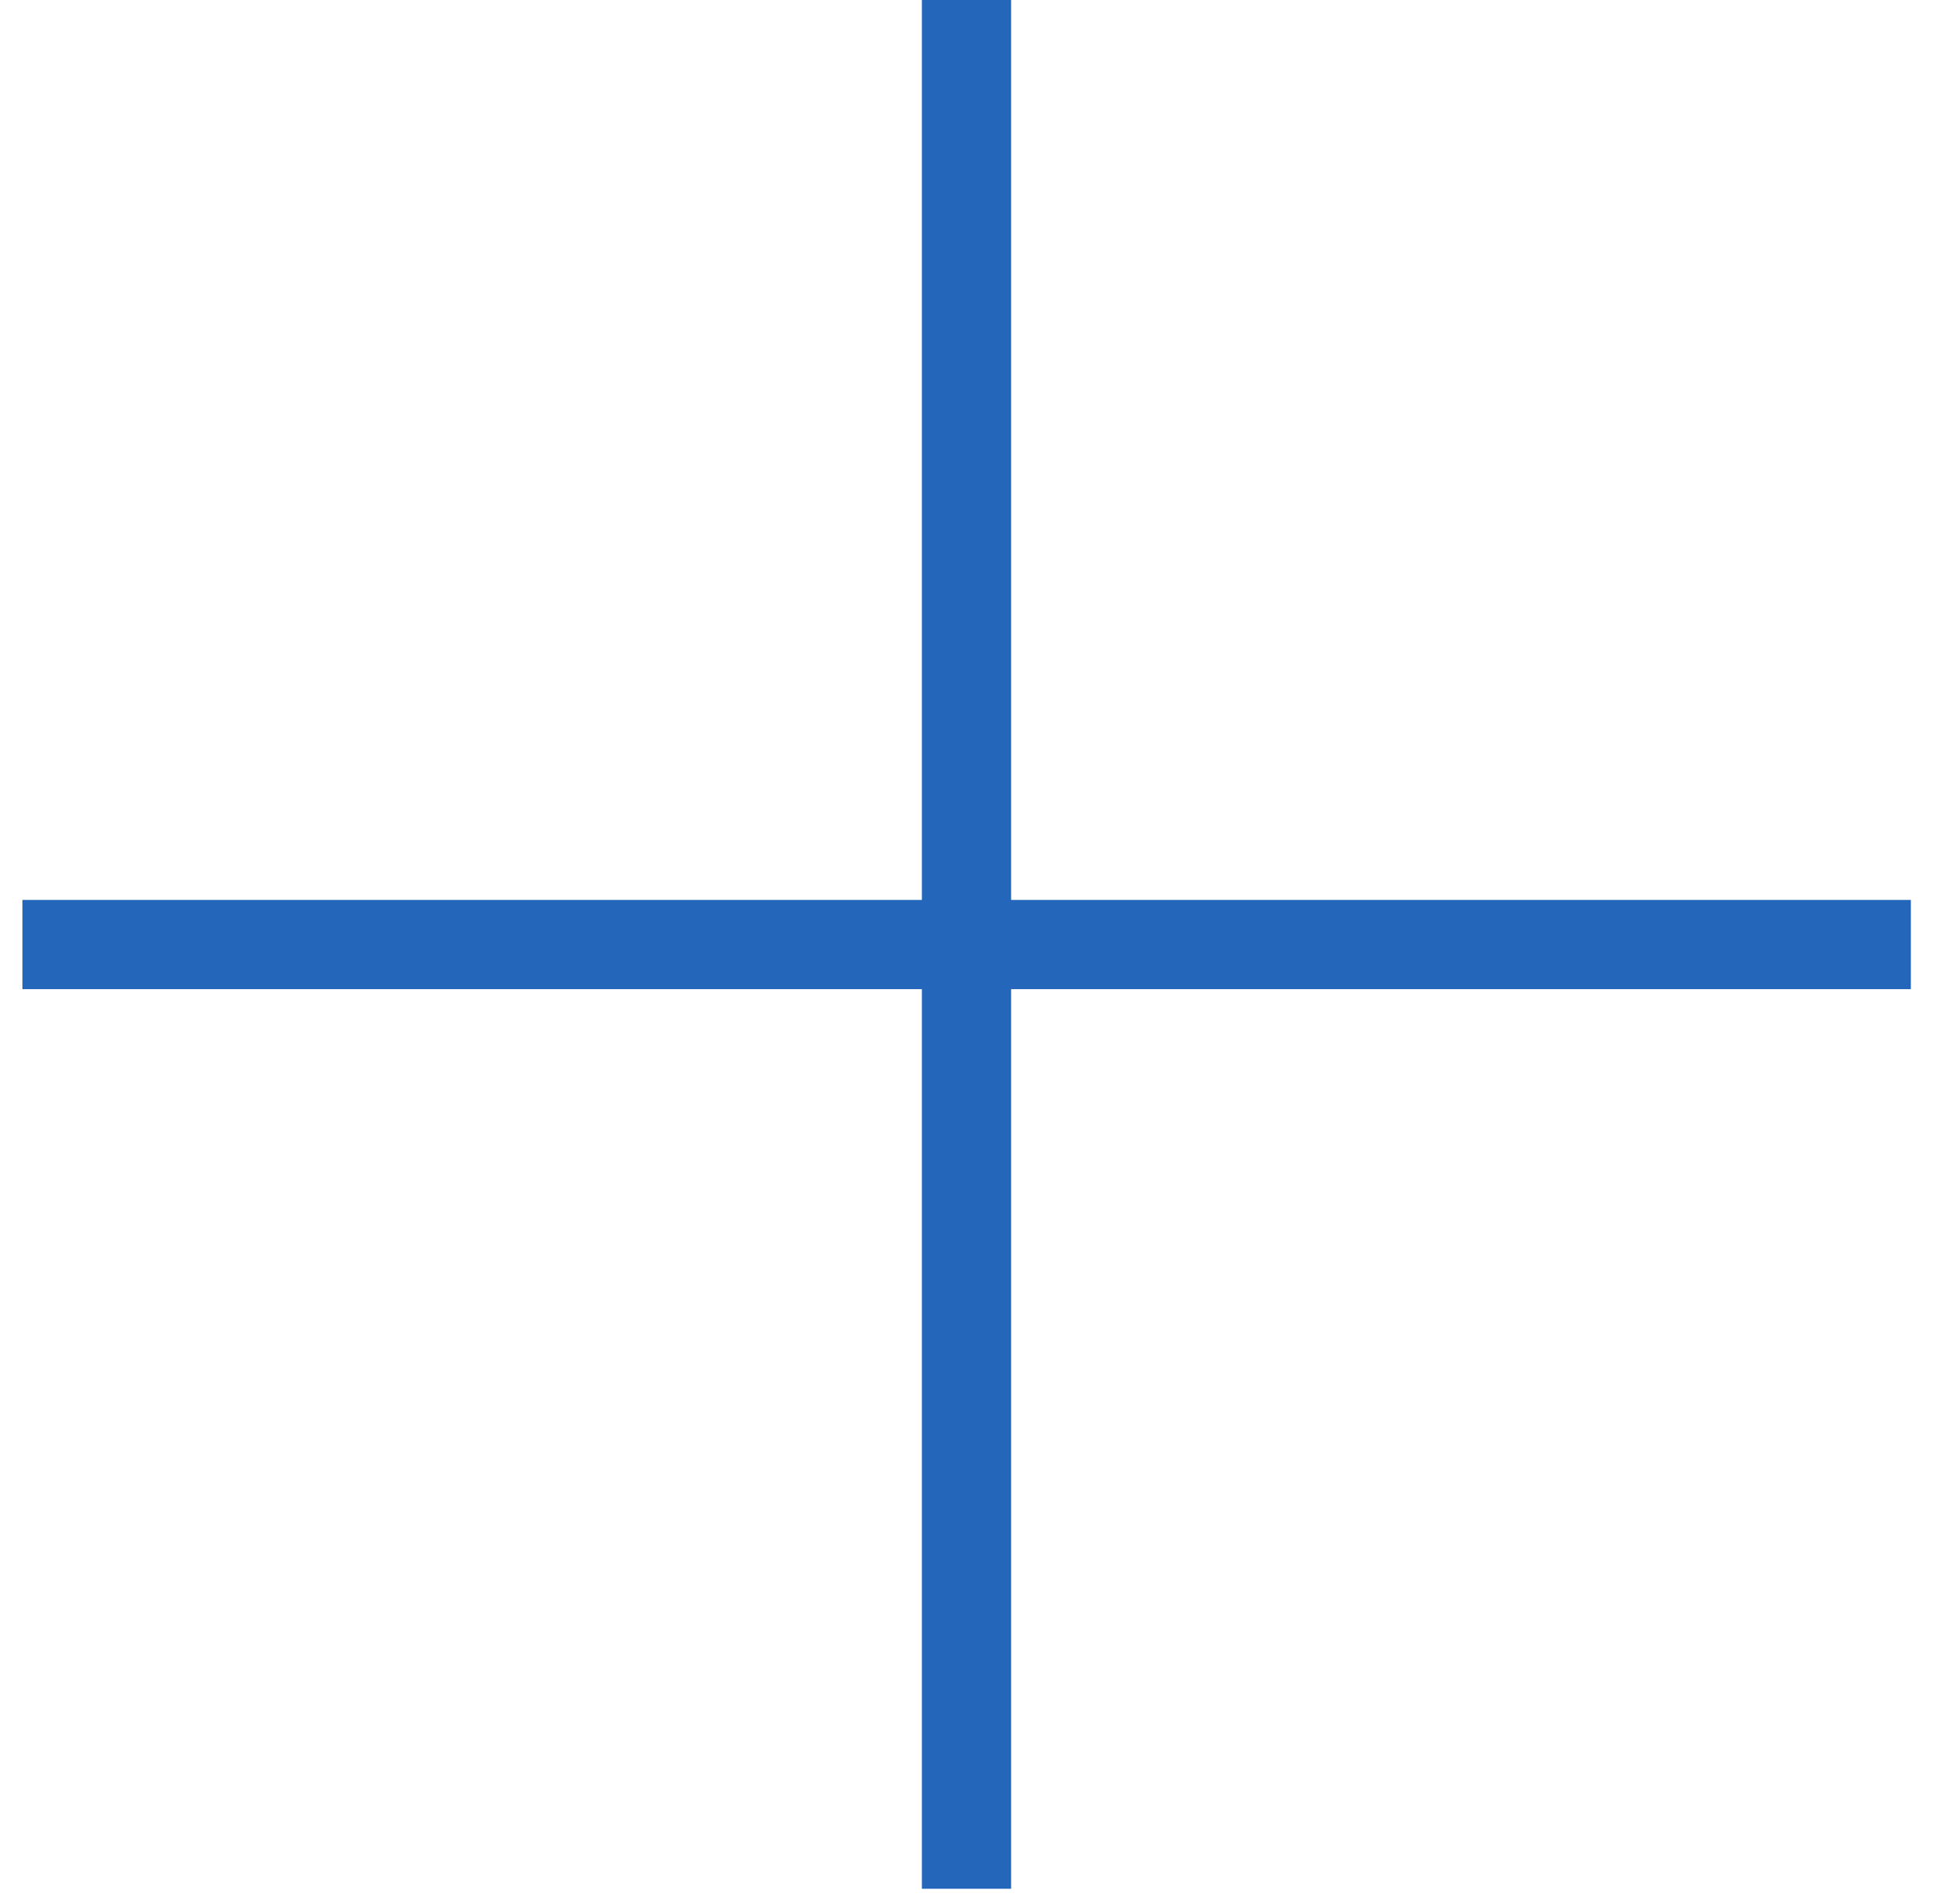 <?xml version="1.0" encoding="UTF-8"?> <svg xmlns="http://www.w3.org/2000/svg" width="65" height="64" viewBox="0 0 65 64" fill="none"><path d="M32.5 0V63.5" stroke="#2366BA" stroke-width="3"></path><path d="M0.755 31.755L64.255 31.755" stroke="#2366BA" stroke-width="3"></path></svg> 